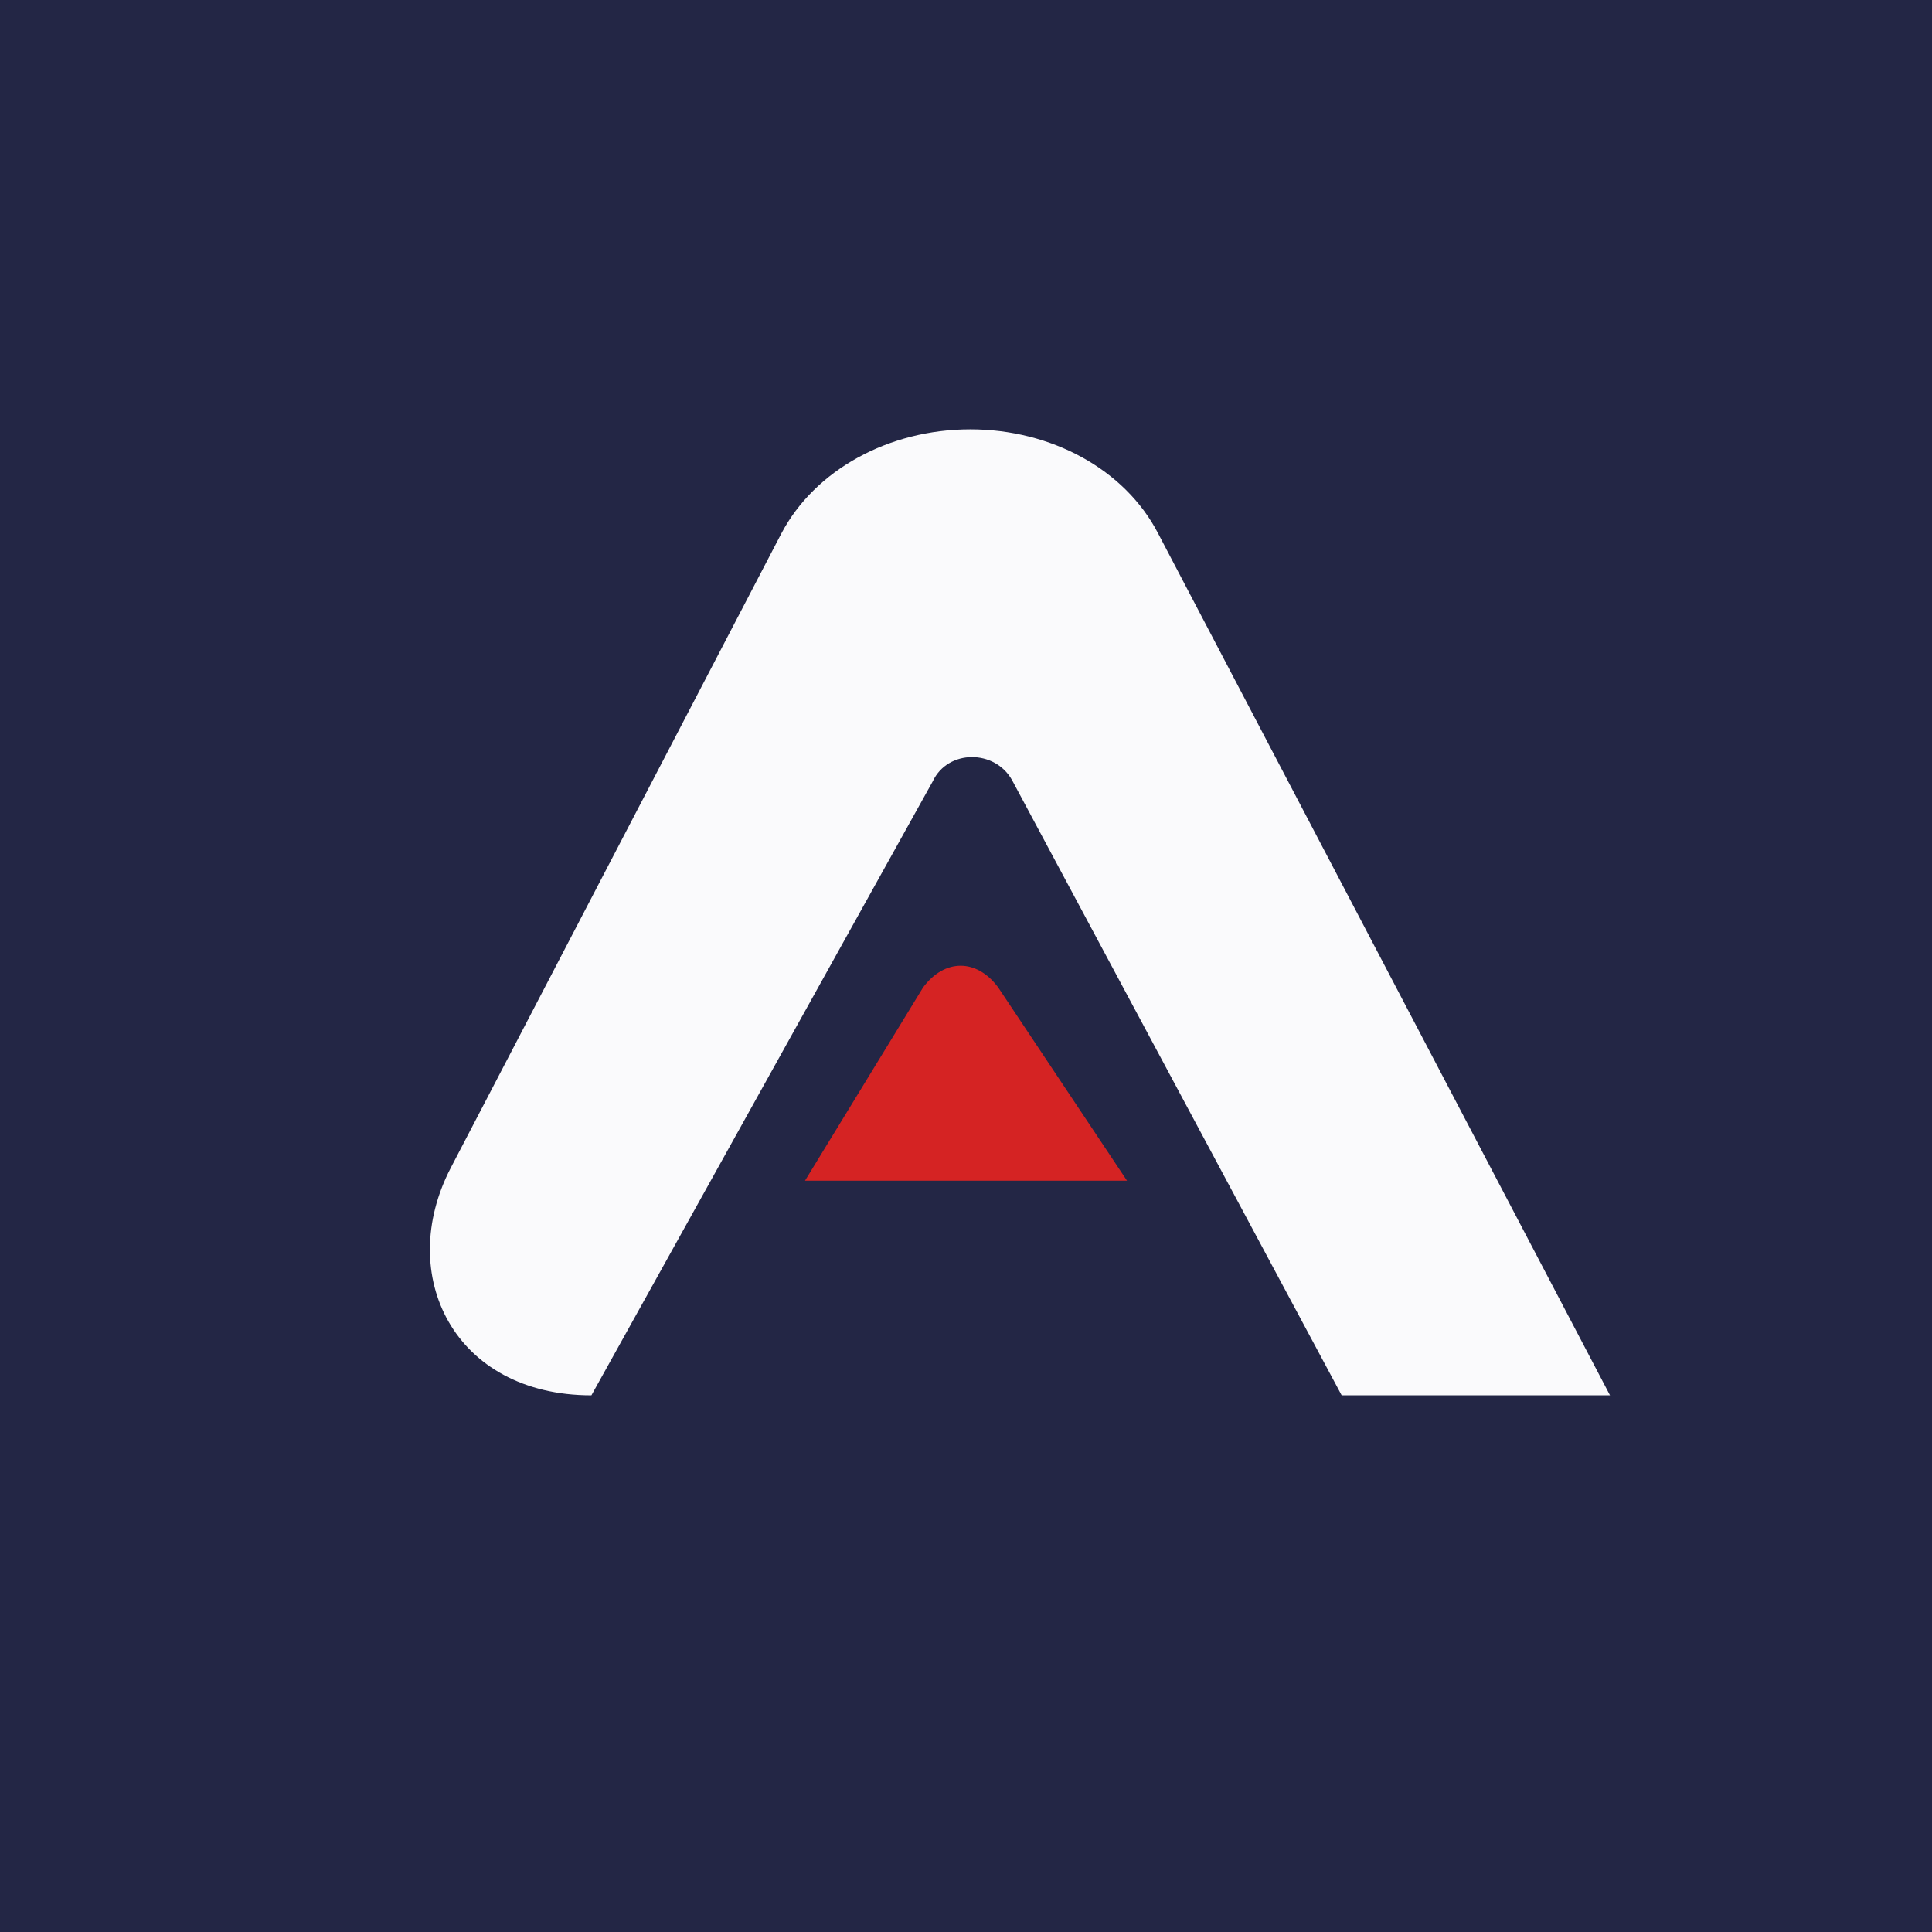 <!-- by TradingView --><svg width="18" height="18" viewBox="0 0 18 18" xmlns="http://www.w3.org/2000/svg"><path fill="#232645" d="M0 0h18v18H0z"/><path d="M9.04 4c-.76 0-1.45.38-1.76.97L4.2 10.88c-.52 1 .03 2.12 1.31 2.12l3.18-5.72c.14-.3.58-.3.74-.01L12.5 13H15l-4.21-8.03c-.31-.6-1-.97-1.75-.97Z" fill="#FAFAFC"/><path d="M10.5 11h-3l1.1-1.8c.2-.27.5-.27.7 0l1.2 1.8Z" fill="#D52323"/></svg>